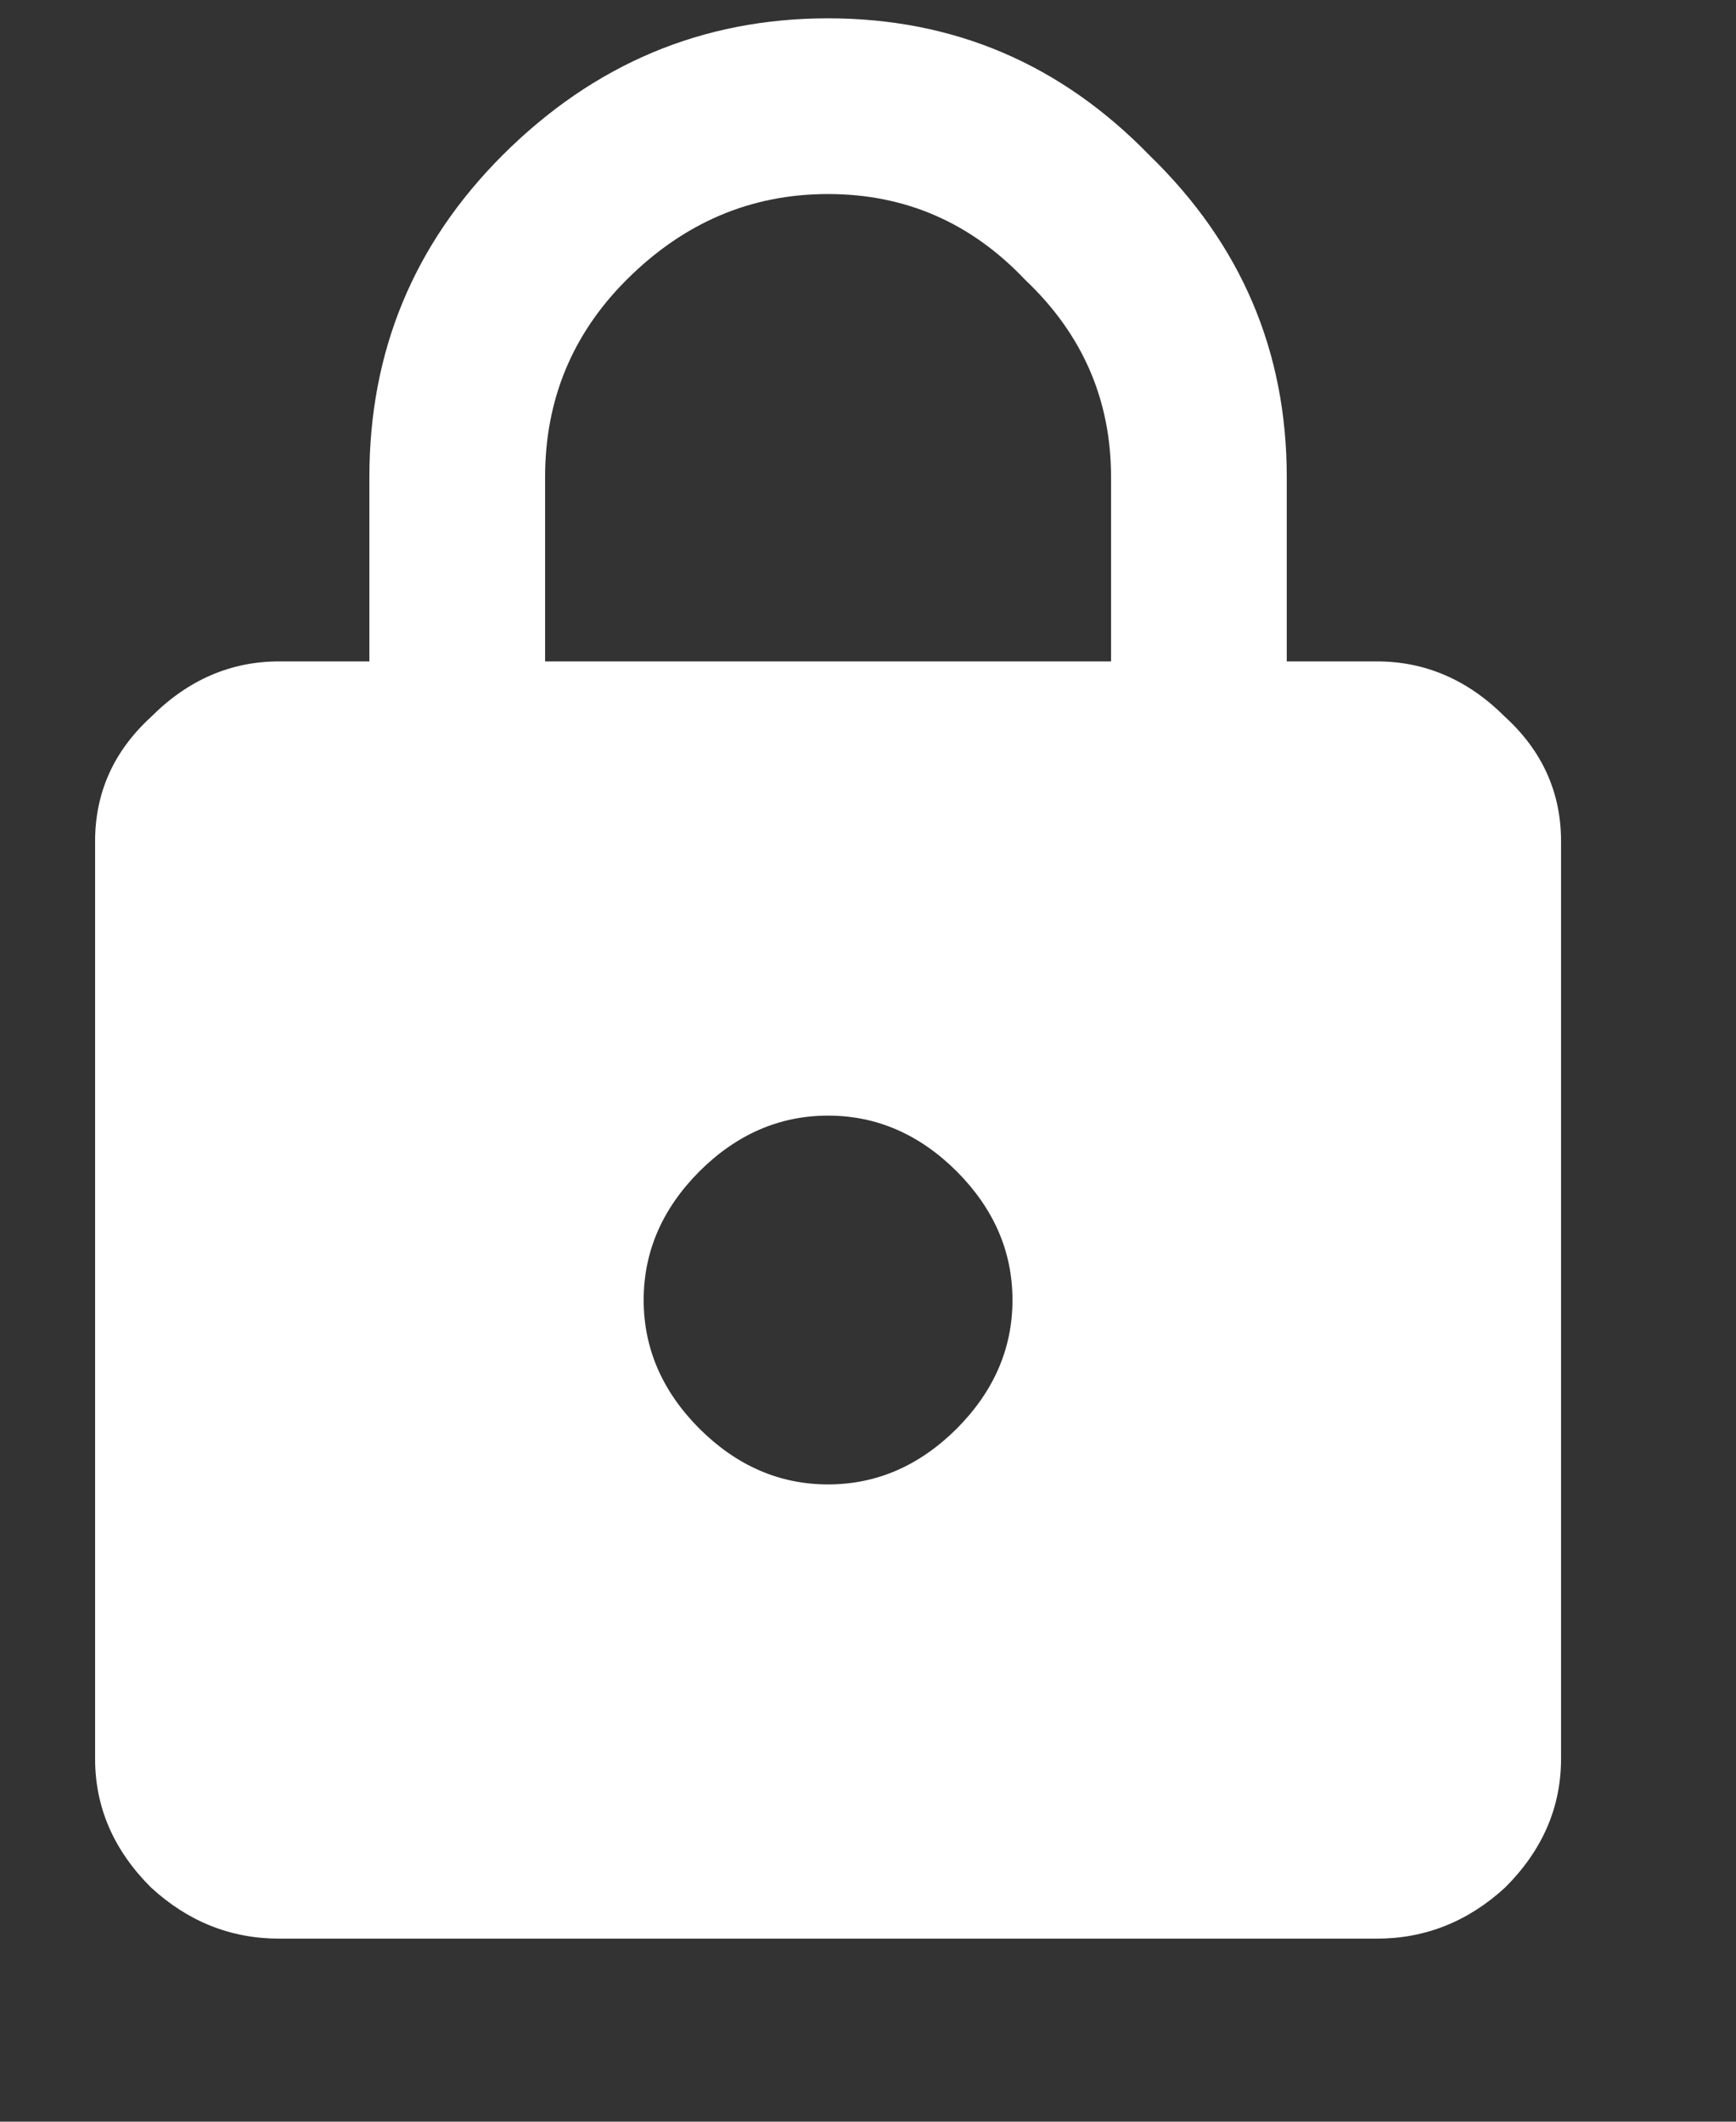 <svg width="9" height="11" viewBox="0 0 9 11" fill="none" xmlns="http://www.w3.org/2000/svg">
<rect x="0" y="0" width="9" height="11" fill="#333333" stroke="none"/>
<path d="M5.76 3.429V2.473C5.76 2.073 5.612 1.732 5.315 1.451C5.034 1.154 4.693 1.006 4.293 1.006C3.893 1.006 3.545 1.154 3.248 1.451C2.967 1.732 2.826 2.073 2.826 2.473V3.429H5.76ZM3.626 7.407C3.819 7.599 4.041 7.696 4.293 7.696C4.545 7.696 4.767 7.599 4.96 7.407C5.152 7.214 5.249 6.992 5.249 6.74C5.249 6.488 5.152 6.266 4.96 6.073C4.767 5.881 4.545 5.784 4.293 5.784C4.041 5.784 3.819 5.881 3.626 6.073C3.434 6.266 3.337 6.488 3.337 6.74C3.337 6.992 3.434 7.214 3.626 7.407ZM7.138 3.429C7.389 3.429 7.612 3.525 7.804 3.718C7.997 3.895 8.093 4.11 8.093 4.362V9.118C8.093 9.37 7.997 9.592 7.804 9.785C7.612 9.962 7.389 10.051 7.138 10.051H1.448C1.196 10.051 0.974 9.962 0.782 9.785C0.589 9.592 0.493 9.37 0.493 9.118V4.362C0.493 4.11 0.589 3.895 0.782 3.718C0.974 3.525 1.196 3.429 1.448 3.429H1.915V2.473C1.915 1.821 2.145 1.266 2.604 0.806C3.078 0.332 3.641 0.095 4.293 0.095C4.945 0.095 5.5 0.332 5.96 0.806C6.434 1.266 6.671 1.821 6.671 2.473V3.429H7.138Z" fill="white"/>
</svg>
